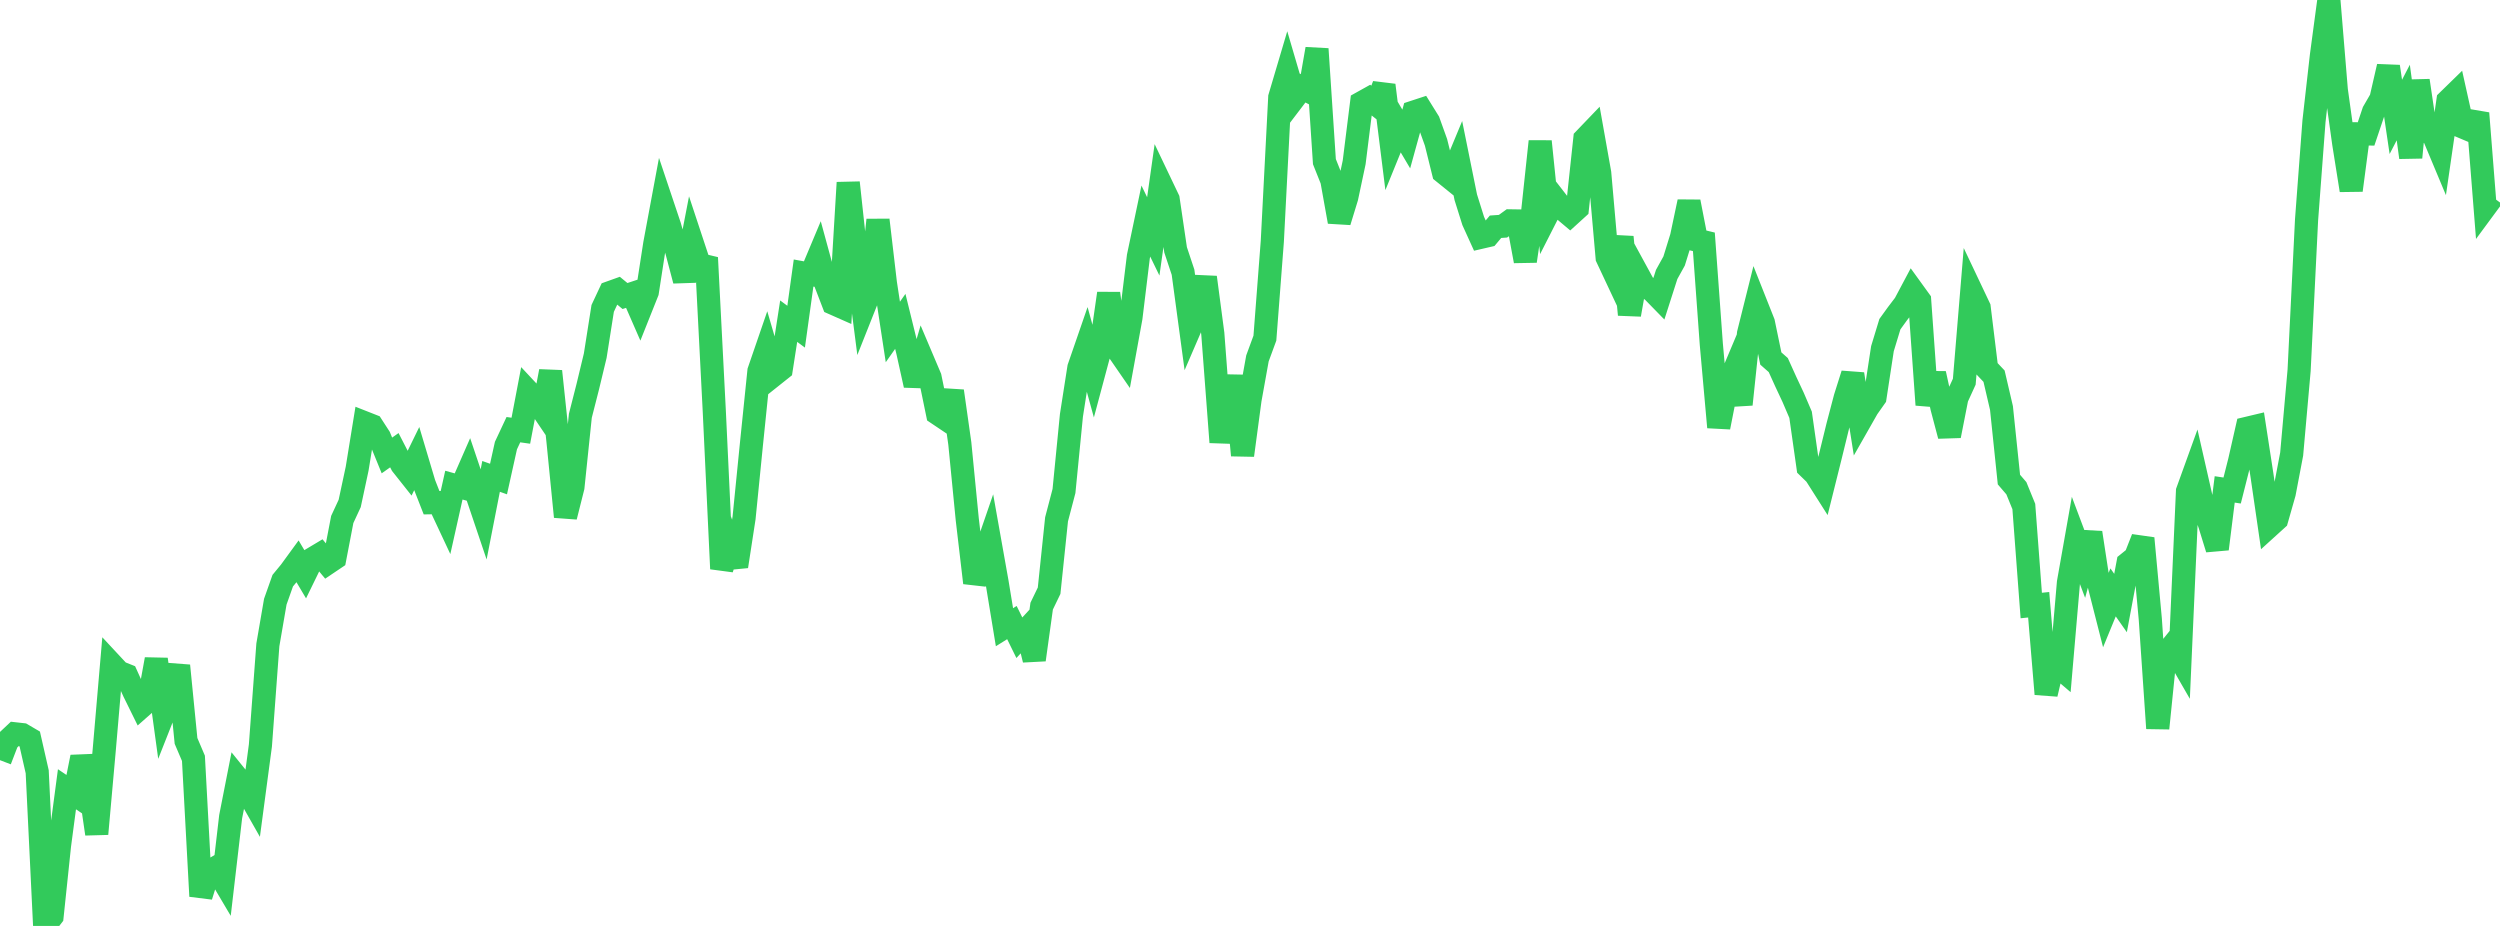<?xml version="1.0" standalone="no"?>
<!DOCTYPE svg PUBLIC "-//W3C//DTD SVG 1.1//EN" "http://www.w3.org/Graphics/SVG/1.1/DTD/svg11.dtd">

<svg width="135" height="50" viewBox="0 0 135 50" preserveAspectRatio="none" 
  xmlns="http://www.w3.org/2000/svg"
  xmlns:xlink="http://www.w3.org/1999/xlink">


<polyline points="0.0, 41.049 0.402, 40.004 0.804, 39.626 1.205, 39.671 1.607, 39.907 2.009, 41.675 2.411, 50.0 2.812, 49.481 3.214, 45.653 3.616, 42.62 4.018, 42.891 4.42, 40.881 4.821, 42.273 5.223, 45.03 5.625, 40.537 6.027, 35.87 6.429, 36.302 6.83, 36.462 7.232, 37.35 7.634, 38.166 8.036, 37.811 8.438, 35.602 8.839, 38.528 9.241, 37.51 9.643, 35.947 10.045, 40.009 10.446, 40.95 10.848, 48.394 11.25, 47.105 11.652, 46.861 12.054, 47.541 12.455, 44.104 12.857, 42.059 13.259, 42.557 13.661, 43.265 14.062, 40.253 14.464, 34.825 14.866, 32.491 15.268, 31.356 15.67, 30.868 16.071, 30.318 16.473, 30.996 16.875, 30.172 17.277, 29.932 17.679, 30.415 18.08, 30.145 18.482, 28.051 18.884, 27.185 19.286, 25.307 19.688, 22.83 20.089, 22.988 20.491, 23.609 20.893, 24.595 21.295, 24.311 21.696, 25.089 22.098, 25.596 22.5, 24.772 22.902, 26.119 23.304, 27.146 23.705, 27.139 24.107, 27.997 24.509, 26.198 24.911, 26.309 25.312, 25.393 25.714, 26.587 26.116, 27.779 26.518, 25.725 26.92, 25.868 27.321, 24.06 27.723, 23.202 28.125, 23.259 28.527, 21.152 28.929, 21.583 29.33, 22.176 29.732, 20.049 30.134, 23.847 30.536, 27.904 30.938, 26.306 31.339, 22.452 31.741, 20.875 32.143, 19.204 32.545, 16.654 32.946, 15.798 33.348, 15.654 33.75, 15.985 34.152, 15.852 34.554, 16.772 34.955, 15.766 35.357, 13.168 35.759, 11.009 36.161, 12.208 36.562, 13.629 36.964, 15.152 37.366, 13.073 37.768, 14.288 38.17, 14.384 38.571, 22.192 38.973, 30.714 39.375, 29.469 39.777, 30.583 40.179, 27.97 40.58, 23.961 40.982, 20.041 41.384, 18.871 41.786, 20.247 42.188, 19.927 42.589, 17.343 42.991, 17.641 43.393, 14.744 43.795, 14.817 44.196, 13.861 44.598, 15.334 45.0, 16.381 45.402, 16.559 45.804, 9.862 46.205, 13.572 46.607, 16.694 47.009, 15.682 47.411, 11.879 47.812, 15.293 48.214, 17.927 48.616, 17.354 49.018, 18.987 49.42, 20.801 49.821, 19.429 50.223, 20.377 50.625, 22.329 51.027, 22.599 51.429, 21.119 51.83, 23.947 52.232, 28.046 52.634, 31.472 53.036, 30.341 53.438, 29.174 53.839, 31.426 54.241, 33.87 54.643, 33.619 55.045, 34.438 55.446, 34.003 55.848, 35.628 56.25, 32.731 56.652, 31.899 57.054, 28.043 57.455, 26.516 57.857, 22.431 58.259, 19.858 58.661, 18.694 59.062, 20.155 59.464, 18.654 59.866, 15.846 60.268, 18.769 60.67, 19.352 61.071, 17.152 61.473, 13.85 61.875, 11.937 62.277, 12.765 62.679, 9.923 63.08, 10.763 63.482, 13.491 63.884, 14.699 64.286, 17.676 64.688, 16.744 65.089, 14.976 65.491, 18.013 65.893, 23.322 66.295, 23.336 66.696, 20.291 67.098, 24.586 67.5, 21.588 67.902, 19.354 68.304, 18.259 68.705, 13.032 69.107, 5.253 69.509, 3.897 69.911, 5.268 70.312, 4.741 70.714, 4.947 71.116, 2.643 71.518, 8.729 71.92, 9.738 72.321, 11.972 72.723, 10.66 73.125, 8.767 73.527, 5.55 73.929, 5.326 74.33, 5.644 74.732, 4.601 75.134, 7.814 75.536, 6.826 75.938, 7.506 76.339, 6.054 76.741, 5.922 77.143, 6.569 77.545, 7.689 77.946, 9.308 78.348, 9.633 78.75, 8.665 79.152, 10.652 79.554, 11.933 79.955, 12.815 80.357, 12.722 80.759, 12.244 81.161, 12.216 81.562, 11.926 81.964, 11.932 82.366, 14.098 82.768, 11.397 83.17, 7.637 83.571, 11.547 83.973, 10.757 84.375, 11.276 84.777, 11.614 85.179, 11.248 85.58, 7.502 85.982, 7.083 86.384, 9.343 86.786, 13.912 87.188, 14.768 87.589, 12.8 87.991, 16.991 88.393, 14.717 88.795, 15.455 89.196, 15.663 89.598, 16.075 90.0, 14.82 90.402, 14.095 90.804, 12.794 91.205, 10.895 91.607, 12.962 92.009, 13.059 92.411, 18.586 92.812, 23.07 93.214, 21.03 93.616, 20.076 94.018, 21.838 94.42, 18.011 94.821, 16.406 95.223, 17.42 95.625, 19.36 96.027, 19.714 96.429, 20.603 96.83, 21.459 97.232, 22.398 97.634, 25.226 98.036, 25.617 98.438, 26.25 98.839, 24.643 99.241, 23.002 99.643, 21.473 100.045, 20.201 100.446, 22.736 100.848, 22.029 101.25, 21.459 101.652, 18.828 102.054, 17.506 102.455, 16.951 102.857, 16.423 103.259, 15.667 103.661, 16.223 104.062, 21.861 104.464, 20.173 104.866, 22.014 105.268, 23.534 105.67, 21.488 106.071, 20.611 106.473, 15.762 106.875, 16.61 107.277, 19.889 107.679, 20.314 108.08, 22.034 108.482, 25.897 108.884, 26.365 109.286, 27.351 109.688, 32.698 110.089, 32.656 110.491, 37.478 110.893, 35.77 111.295, 36.113 111.696, 31.456 112.098, 29.184 112.5, 30.252 112.902, 28.767 113.304, 31.397 113.705, 32.969 114.107, 31.99 114.509, 32.564 114.911, 30.417 115.312, 30.093 115.714, 29.069 116.116, 33.43 116.518, 39.328 116.92, 35.364 117.321, 34.867 117.723, 35.565 118.125, 26.526 118.527, 25.413 118.929, 27.182 119.33, 28.342 119.732, 29.643 120.134, 26.428 120.536, 26.488 120.938, 24.897 121.339, 23.13 121.741, 23.034 122.143, 25.644 122.545, 28.406 122.946, 28.042 123.348, 26.632 123.75, 24.521 124.152, 20 124.554, 11.875 124.955, 6.547 125.357, 2.998 125.759, 0.0 126.161, 4.866 126.562, 7.752 126.964, 10.275 127.366, 7.227 127.768, 7.232 128.17, 6.036 128.571, 5.343 128.973, 3.593 129.375, 6.312 129.777, 5.537 130.179, 8.503 130.58, 4.352 130.982, 7.072 131.384, 7.254 131.786, 8.215 132.188, 5.442 132.589, 5.051 132.991, 6.86 133.393, 7.03 133.795, 6.116 134.196, 11.185 134.598, 10.64" fill="none" stroke="#32ca5b" stroke-width="1.25"/>

</svg>